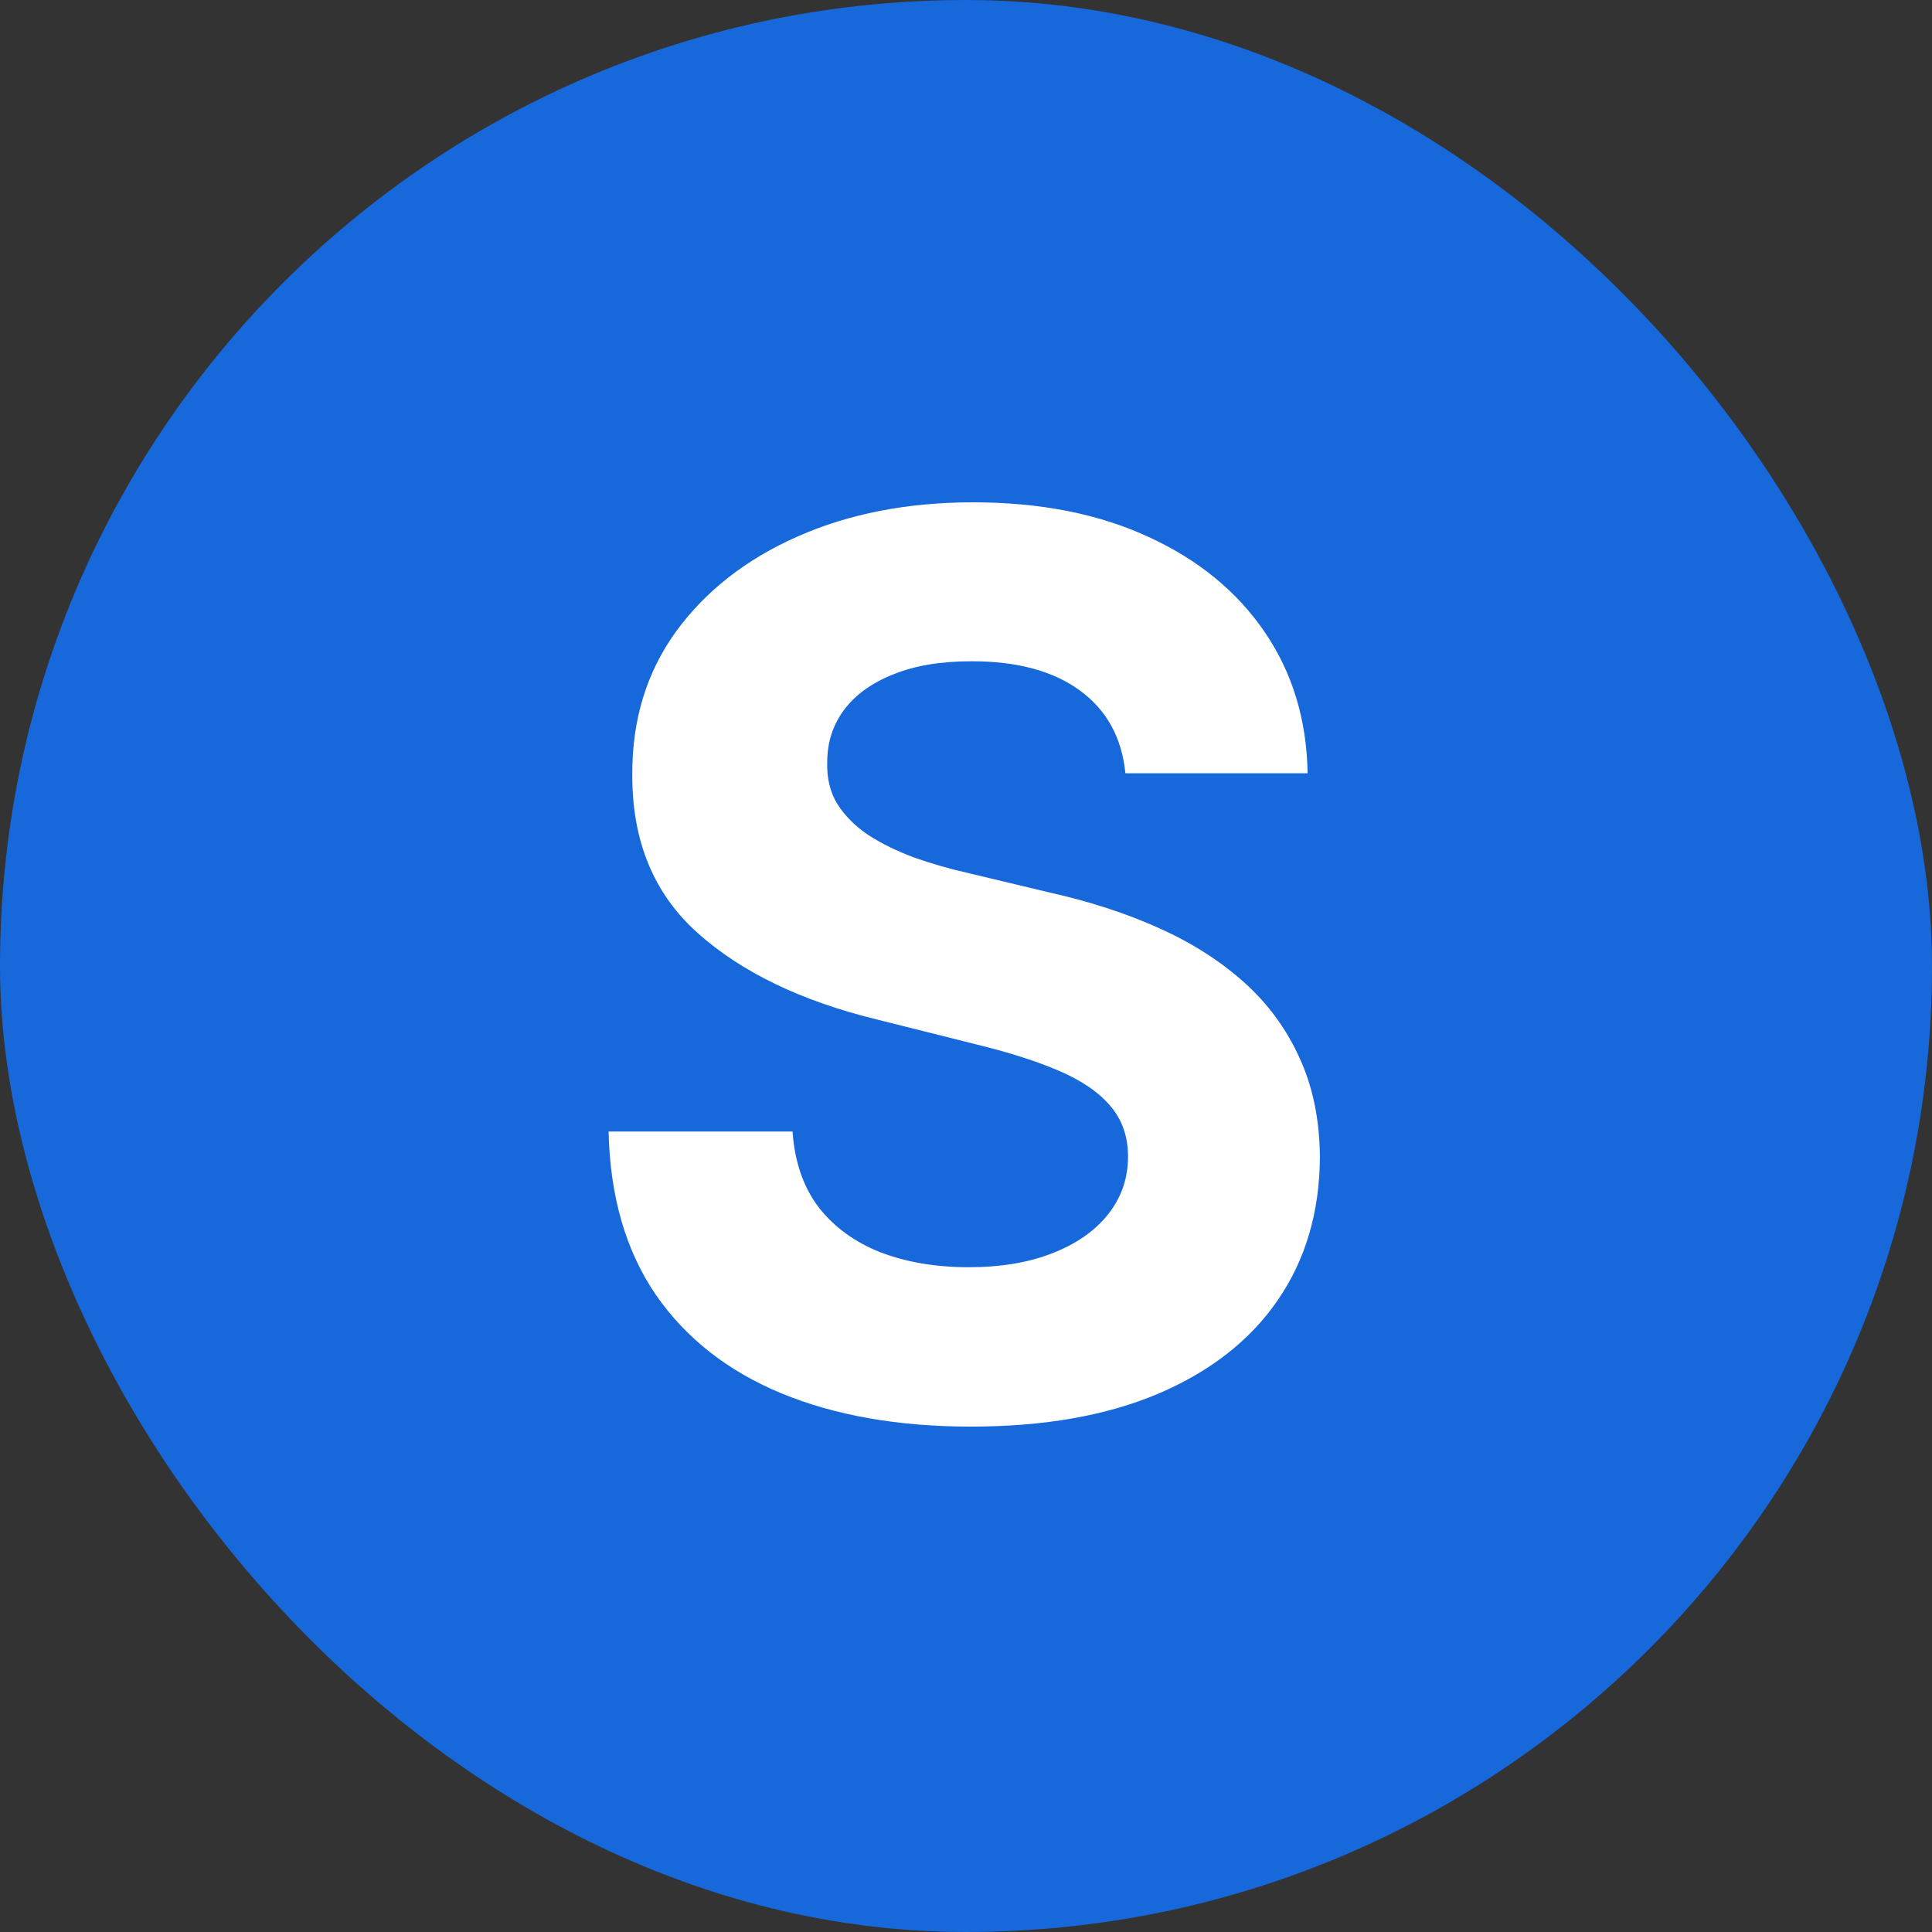 <svg width="100" height="100" viewBox="0 0 100 100" fill="none" xmlns="http://www.w3.org/2000/svg">
    <rect x="0" y="0" width="100" height="100" fill="#333333" stroke="none"/>
    <rect width="100" height="100" rx="50" fill="#1668DB"/>
    <path d="M58.25 40.023C58.068 38.189 57.288 36.765 55.909 35.75C54.53 34.735 52.659 34.227 50.295 34.227C48.689 34.227 47.333 34.455 46.227 34.909C45.121 35.349 44.273 35.962 43.682 36.75C43.106 37.538 42.818 38.432 42.818 39.432C42.788 40.265 42.962 40.992 43.341 41.614C43.735 42.235 44.273 42.773 44.955 43.227C45.636 43.667 46.424 44.053 47.318 44.386C48.212 44.705 49.167 44.977 50.182 45.205L54.364 46.205C56.394 46.659 58.258 47.265 59.955 48.023C61.651 48.78 63.121 49.712 64.364 50.818C65.606 51.924 66.568 53.227 67.25 54.727C67.947 56.227 68.303 57.947 68.318 59.886C68.303 62.735 67.576 65.204 66.136 67.296C64.712 69.371 62.651 70.985 59.955 72.136C57.273 73.273 54.038 73.841 50.25 73.841C46.492 73.841 43.22 73.265 40.432 72.114C37.659 70.962 35.492 69.258 33.932 67C32.386 64.727 31.576 61.917 31.5 58.568H41.023C41.129 60.129 41.576 61.432 42.364 62.477C43.167 63.508 44.235 64.288 45.568 64.818C46.917 65.333 48.439 65.591 50.136 65.591C51.803 65.591 53.25 65.349 54.477 64.864C55.72 64.379 56.682 63.705 57.364 62.841C58.045 61.977 58.386 60.985 58.386 59.864C58.386 58.818 58.076 57.939 57.455 57.227C56.849 56.515 55.955 55.909 54.773 55.409C53.606 54.909 52.174 54.455 50.477 54.045L45.409 52.773C41.485 51.818 38.386 50.326 36.114 48.295C33.841 46.265 32.712 43.53 32.727 40.091C32.712 37.273 33.462 34.811 34.977 32.705C36.508 30.599 38.606 28.954 41.273 27.773C43.939 26.591 46.97 26 50.364 26C53.818 26 56.833 26.591 59.409 27.773C62 28.954 64.015 30.599 65.454 32.705C66.894 34.811 67.636 37.25 67.682 40.023H58.25Z" fill="white"/>
</svg>
